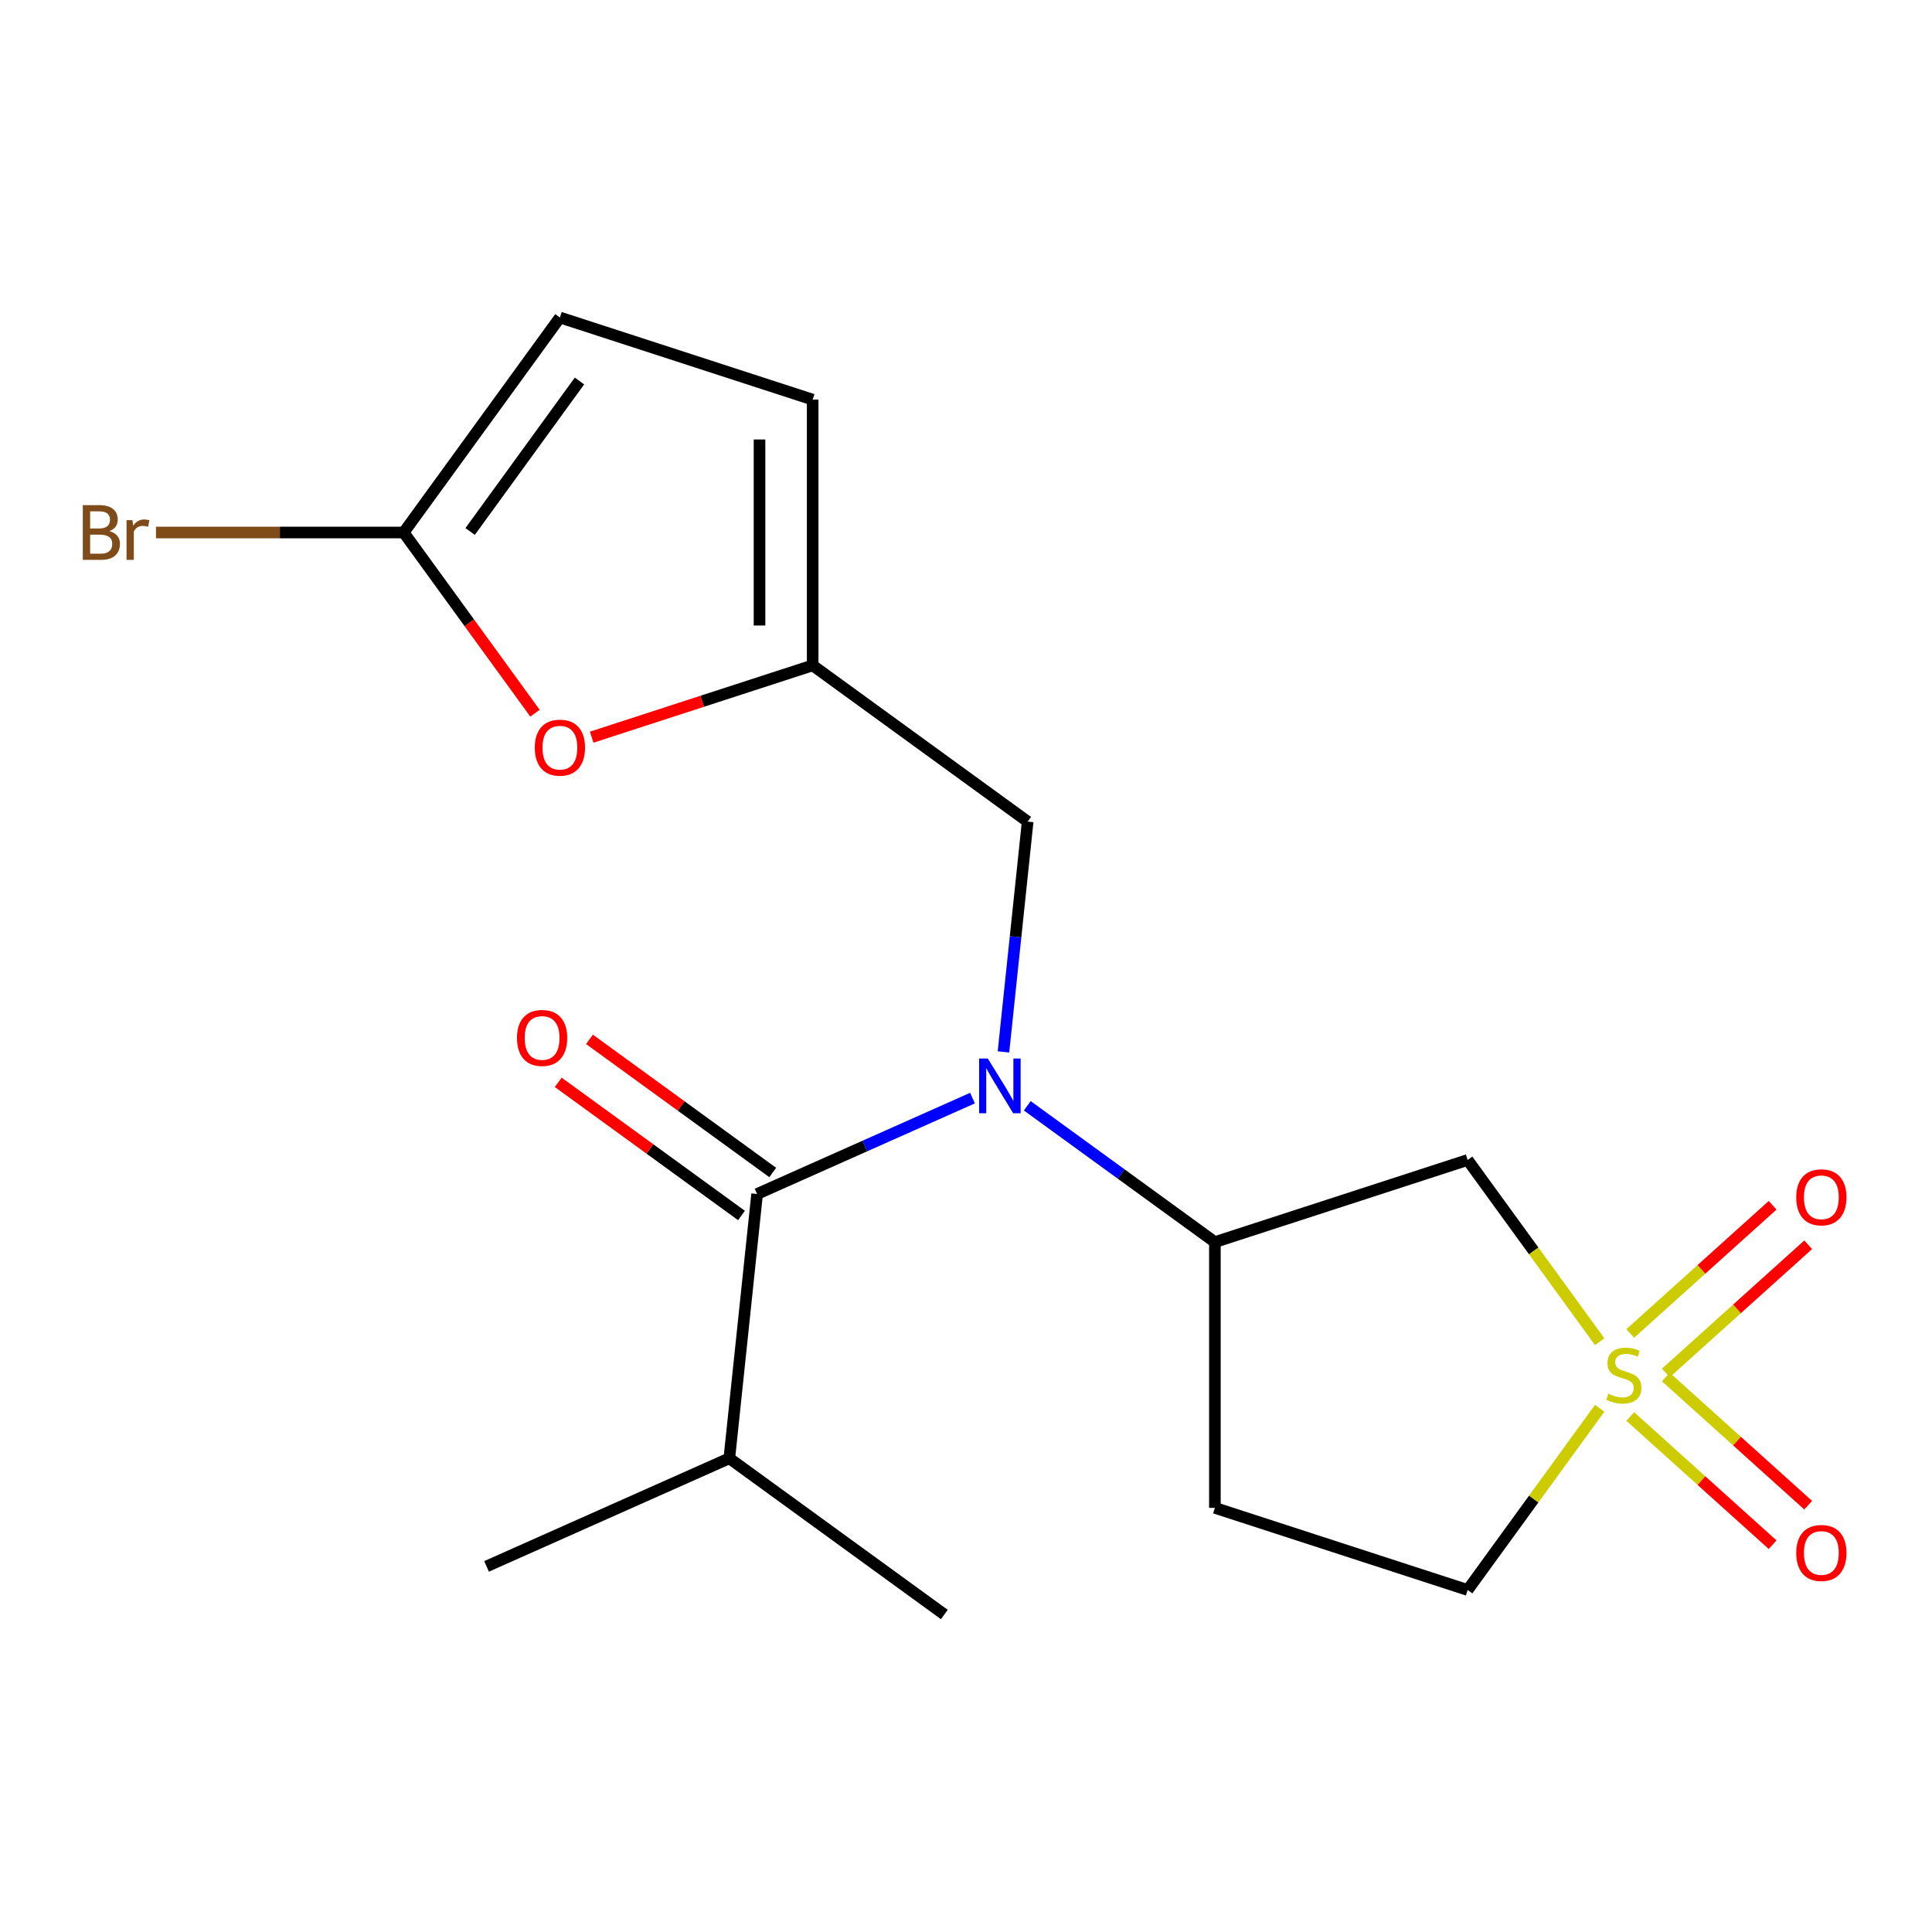 <?xml version='1.0' encoding='iso-8859-1'?>
<svg version='1.1' baseProfile='full'
              xmlns='http://www.w3.org/2000/svg'
                      xmlns:rdkit='http://www.rdkit.org/xml'
                      xmlns:xlink='http://www.w3.org/1999/xlink'
                  xml:space='preserve'
width='1000px' height='1000px' viewBox='0 0 1000 1000'>
<!-- END OF HEADER -->
<rect style='opacity:1.0;fill:#FFFFFF;stroke:none' width='1000' height='1000' x='0' y='0'> </rect>
<path class='bond-2' d='M 827.985,694.459 L 793.817,647.431' style='fill:none;fill-rule:evenodd;stroke:#CCCC00;stroke-width:6px;stroke-linecap:butt;stroke-linejoin:miter;stroke-opacity:1' />
<path class='bond-2' d='M 793.817,647.431 L 759.65,600.404' style='fill:none;fill-rule:evenodd;stroke:#000000;stroke-width:6px;stroke-linecap:butt;stroke-linejoin:miter;stroke-opacity:1' />
<path class='bond-10' d='M 862.227,710.64 L 899.071,677.465' style='fill:none;fill-rule:evenodd;stroke:#CCCC00;stroke-width:6px;stroke-linecap:butt;stroke-linejoin:miter;stroke-opacity:1' />
<path class='bond-10' d='M 899.071,677.465 L 935.915,644.291' style='fill:none;fill-rule:evenodd;stroke:#FF0000;stroke-width:6px;stroke-linecap:butt;stroke-linejoin:miter;stroke-opacity:1' />
<path class='bond-10' d='M 843.818,690.195 L 880.662,657.021' style='fill:none;fill-rule:evenodd;stroke:#CCCC00;stroke-width:6px;stroke-linecap:butt;stroke-linejoin:miter;stroke-opacity:1' />
<path class='bond-10' d='M 880.662,657.021 L 917.506,623.846' style='fill:none;fill-rule:evenodd;stroke:#FF0000;stroke-width:6px;stroke-linecap:butt;stroke-linejoin:miter;stroke-opacity:1' />
<path class='bond-11' d='M 843.818,733.184 L 880.662,766.358' style='fill:none;fill-rule:evenodd;stroke:#CCCC00;stroke-width:6px;stroke-linecap:butt;stroke-linejoin:miter;stroke-opacity:1' />
<path class='bond-11' d='M 880.662,766.358 L 917.506,799.533' style='fill:none;fill-rule:evenodd;stroke:#FF0000;stroke-width:6px;stroke-linecap:butt;stroke-linejoin:miter;stroke-opacity:1' />
<path class='bond-11' d='M 862.227,712.739 L 899.071,745.914' style='fill:none;fill-rule:evenodd;stroke:#CCCC00;stroke-width:6px;stroke-linecap:butt;stroke-linejoin:miter;stroke-opacity:1' />
<path class='bond-11' d='M 899.071,745.914 L 935.915,779.088' style='fill:none;fill-rule:evenodd;stroke:#FF0000;stroke-width:6px;stroke-linecap:butt;stroke-linejoin:miter;stroke-opacity:1' />
<path class='bond-13' d='M 827.985,728.92 L 793.817,775.948' style='fill:none;fill-rule:evenodd;stroke:#CCCC00;stroke-width:6px;stroke-linecap:butt;stroke-linejoin:miter;stroke-opacity:1' />
<path class='bond-13' d='M 793.817,775.948 L 759.65,822.975' style='fill:none;fill-rule:evenodd;stroke:#000000;stroke-width:6px;stroke-linecap:butt;stroke-linejoin:miter;stroke-opacity:1' />
<path class='bond-0' d='M 531.719,572.359 L 580.272,607.635' style='fill:none;fill-rule:evenodd;stroke:#0000FF;stroke-width:6px;stroke-linecap:butt;stroke-linejoin:miter;stroke-opacity:1' />
<path class='bond-0' d='M 580.272,607.635 L 628.826,642.911' style='fill:none;fill-rule:evenodd;stroke:#000000;stroke-width:6px;stroke-linecap:butt;stroke-linejoin:miter;stroke-opacity:1' />
<path class='bond-1' d='M 503.361,568.37 L 447.618,593.188' style='fill:none;fill-rule:evenodd;stroke:#0000FF;stroke-width:6px;stroke-linecap:butt;stroke-linejoin:miter;stroke-opacity:1' />
<path class='bond-1' d='M 447.618,593.188 L 391.876,618.007' style='fill:none;fill-rule:evenodd;stroke:#000000;stroke-width:6px;stroke-linecap:butt;stroke-linejoin:miter;stroke-opacity:1' />
<path class='bond-7' d='M 519.39,544.458 L 525.654,484.856' style='fill:none;fill-rule:evenodd;stroke:#0000FF;stroke-width:6px;stroke-linecap:butt;stroke-linejoin:miter;stroke-opacity:1' />
<path class='bond-7' d='M 525.654,484.856 L 531.919,425.254' style='fill:none;fill-rule:evenodd;stroke:#000000;stroke-width:6px;stroke-linecap:butt;stroke-linejoin:miter;stroke-opacity:1' />
<path class='bond-14' d='M 399.961,606.878 L 352.538,572.423' style='fill:none;fill-rule:evenodd;stroke:#000000;stroke-width:6px;stroke-linecap:butt;stroke-linejoin:miter;stroke-opacity:1' />
<path class='bond-14' d='M 352.538,572.423 L 305.114,537.968' style='fill:none;fill-rule:evenodd;stroke:#FF0000;stroke-width:6px;stroke-linecap:butt;stroke-linejoin:miter;stroke-opacity:1' />
<path class='bond-14' d='M 383.79,629.135 L 336.367,594.68' style='fill:none;fill-rule:evenodd;stroke:#000000;stroke-width:6px;stroke-linecap:butt;stroke-linejoin:miter;stroke-opacity:1' />
<path class='bond-14' d='M 336.367,594.68 L 288.944,560.225' style='fill:none;fill-rule:evenodd;stroke:#FF0000;stroke-width:6px;stroke-linecap:butt;stroke-linejoin:miter;stroke-opacity:1' />
<path class='bond-15' d='M 391.876,618.007 L 377.497,754.81' style='fill:none;fill-rule:evenodd;stroke:#000000;stroke-width:6px;stroke-linecap:butt;stroke-linejoin:miter;stroke-opacity:1' />
<path class='bond-3' d='M 759.65,600.404 L 628.826,642.911' style='fill:none;fill-rule:evenodd;stroke:#000000;stroke-width:6px;stroke-linecap:butt;stroke-linejoin:miter;stroke-opacity:1' />
<path class='bond-19' d='M 628.826,642.911 L 628.826,780.468' style='fill:none;fill-rule:evenodd;stroke:#000000;stroke-width:6px;stroke-linecap:butt;stroke-linejoin:miter;stroke-opacity:1' />
<path class='bond-4' d='M 208.955,275.622 L 242.93,322.385' style='fill:none;fill-rule:evenodd;stroke:#000000;stroke-width:6px;stroke-linecap:butt;stroke-linejoin:miter;stroke-opacity:1' />
<path class='bond-4' d='M 242.93,322.385 L 276.906,369.149' style='fill:none;fill-rule:evenodd;stroke:#FF0000;stroke-width:6px;stroke-linecap:butt;stroke-linejoin:miter;stroke-opacity:1' />
<path class='bond-16' d='M 208.955,275.622 L 144.846,275.622' style='fill:none;fill-rule:evenodd;stroke:#000000;stroke-width:6px;stroke-linecap:butt;stroke-linejoin:miter;stroke-opacity:1' />
<path class='bond-16' d='M 144.846,275.622 L 80.737,275.622' style='fill:none;fill-rule:evenodd;stroke:#7F4C19;stroke-width:6px;stroke-linecap:butt;stroke-linejoin:miter;stroke-opacity:1' />
<path class='bond-20' d='M 208.955,275.622 L 289.809,164.336' style='fill:none;fill-rule:evenodd;stroke:#000000;stroke-width:6px;stroke-linecap:butt;stroke-linejoin:miter;stroke-opacity:1' />
<path class='bond-20' d='M 243.34,275.1 L 299.938,197.2' style='fill:none;fill-rule:evenodd;stroke:#000000;stroke-width:6px;stroke-linecap:butt;stroke-linejoin:miter;stroke-opacity:1' />
<path class='bond-5' d='M 420.633,344.4 L 531.919,425.254' style='fill:none;fill-rule:evenodd;stroke:#000000;stroke-width:6px;stroke-linecap:butt;stroke-linejoin:miter;stroke-opacity:1' />
<path class='bond-6' d='M 420.633,344.4 L 363.44,362.983' style='fill:none;fill-rule:evenodd;stroke:#000000;stroke-width:6px;stroke-linecap:butt;stroke-linejoin:miter;stroke-opacity:1' />
<path class='bond-6' d='M 363.44,362.983 L 306.248,381.566' style='fill:none;fill-rule:evenodd;stroke:#FF0000;stroke-width:6px;stroke-linecap:butt;stroke-linejoin:miter;stroke-opacity:1' />
<path class='bond-9' d='M 420.633,344.4 L 420.633,206.844' style='fill:none;fill-rule:evenodd;stroke:#000000;stroke-width:6px;stroke-linecap:butt;stroke-linejoin:miter;stroke-opacity:1' />
<path class='bond-9' d='M 393.121,323.767 L 393.121,227.477' style='fill:none;fill-rule:evenodd;stroke:#000000;stroke-width:6px;stroke-linecap:butt;stroke-linejoin:miter;stroke-opacity:1' />
<path class='bond-8' d='M 289.809,164.336 L 420.633,206.844' style='fill:none;fill-rule:evenodd;stroke:#000000;stroke-width:6px;stroke-linecap:butt;stroke-linejoin:miter;stroke-opacity:1' />
<path class='bond-12' d='M 628.826,780.468 L 759.65,822.975' style='fill:none;fill-rule:evenodd;stroke:#000000;stroke-width:6px;stroke-linecap:butt;stroke-linejoin:miter;stroke-opacity:1' />
<path class='bond-17' d='M 377.497,754.81 L 251.833,810.759' style='fill:none;fill-rule:evenodd;stroke:#000000;stroke-width:6px;stroke-linecap:butt;stroke-linejoin:miter;stroke-opacity:1' />
<path class='bond-18' d='M 377.497,754.81 L 488.783,835.664' style='fill:none;fill-rule:evenodd;stroke:#000000;stroke-width:6px;stroke-linecap:butt;stroke-linejoin:miter;stroke-opacity:1' />
<path  class='atom-0' d='M 832.504 721.409
Q 832.824 721.529, 834.144 722.089
Q 835.464 722.649, 836.904 723.009
Q 838.384 723.329, 839.824 723.329
Q 842.504 723.329, 844.064 722.049
Q 845.624 720.729, 845.624 718.449
Q 845.624 716.889, 844.824 715.929
Q 844.064 714.969, 842.864 714.449
Q 841.664 713.929, 839.664 713.329
Q 837.144 712.569, 835.624 711.849
Q 834.144 711.129, 833.064 709.609
Q 832.024 708.089, 832.024 705.529
Q 832.024 701.969, 834.424 699.769
Q 836.864 697.569, 841.664 697.569
Q 844.944 697.569, 848.664 699.129
L 847.744 702.209
Q 844.344 700.809, 841.784 700.809
Q 839.024 700.809, 837.504 701.969
Q 835.984 703.089, 836.024 705.049
Q 836.024 706.569, 836.784 707.489
Q 837.584 708.409, 838.704 708.929
Q 839.864 709.449, 841.784 710.049
Q 844.344 710.849, 845.864 711.649
Q 847.384 712.449, 848.464 714.089
Q 849.584 715.689, 849.584 718.449
Q 849.584 722.369, 846.944 724.489
Q 844.344 726.569, 839.984 726.569
Q 837.464 726.569, 835.544 726.009
Q 833.664 725.489, 831.424 724.569
L 832.504 721.409
' fill='#CCCC00'/>
<path  class='atom-1' d='M 511.28 547.897
L 520.56 562.897
Q 521.48 564.377, 522.96 567.057
Q 524.44 569.737, 524.52 569.897
L 524.52 547.897
L 528.28 547.897
L 528.28 576.217
L 524.4 576.217
L 514.44 559.817
Q 513.28 557.897, 512.04 555.697
Q 510.84 553.497, 510.48 552.817
L 510.48 576.217
L 506.8 576.217
L 506.8 547.897
L 511.28 547.897
' fill='#0000FF'/>
<path  class='atom-7' d='M 276.809 386.988
Q 276.809 380.188, 280.169 376.388
Q 283.529 372.588, 289.809 372.588
Q 296.089 372.588, 299.449 376.388
Q 302.809 380.188, 302.809 386.988
Q 302.809 393.868, 299.409 397.788
Q 296.009 401.668, 289.809 401.668
Q 283.569 401.668, 280.169 397.788
Q 276.809 393.908, 276.809 386.988
M 289.809 398.468
Q 294.129 398.468, 296.449 395.588
Q 298.809 392.668, 298.809 386.988
Q 298.809 381.428, 296.449 378.628
Q 294.129 375.788, 289.809 375.788
Q 285.489 375.788, 283.129 378.588
Q 280.809 381.388, 280.809 386.988
Q 280.809 392.708, 283.129 395.588
Q 285.489 398.468, 289.809 398.468
' fill='#FF0000'/>
<path  class='atom-11' d='M 929.728 619.726
Q 929.728 612.926, 933.088 609.126
Q 936.448 605.326, 942.728 605.326
Q 949.008 605.326, 952.368 609.126
Q 955.728 612.926, 955.728 619.726
Q 955.728 626.606, 952.328 630.526
Q 948.928 634.406, 942.728 634.406
Q 936.488 634.406, 933.088 630.526
Q 929.728 626.646, 929.728 619.726
M 942.728 631.206
Q 947.048 631.206, 949.368 628.326
Q 951.728 625.406, 951.728 619.726
Q 951.728 614.166, 949.368 611.366
Q 947.048 608.526, 942.728 608.526
Q 938.408 608.526, 936.048 611.326
Q 933.728 614.126, 933.728 619.726
Q 933.728 625.446, 936.048 628.326
Q 938.408 631.206, 942.728 631.206
' fill='#FF0000'/>
<path  class='atom-12' d='M 929.728 803.813
Q 929.728 797.013, 933.088 793.213
Q 936.448 789.413, 942.728 789.413
Q 949.008 789.413, 952.368 793.213
Q 955.728 797.013, 955.728 803.813
Q 955.728 810.693, 952.328 814.613
Q 948.928 818.493, 942.728 818.493
Q 936.488 818.493, 933.088 814.613
Q 929.728 810.733, 929.728 803.813
M 942.728 815.293
Q 947.048 815.293, 949.368 812.413
Q 951.728 809.493, 951.728 803.813
Q 951.728 798.253, 949.368 795.453
Q 947.048 792.613, 942.728 792.613
Q 938.408 792.613, 936.048 795.413
Q 933.728 798.213, 933.728 803.813
Q 933.728 809.533, 936.048 812.413
Q 938.408 815.293, 942.728 815.293
' fill='#FF0000'/>
<path  class='atom-15' d='M 267.59 537.233
Q 267.59 530.433, 270.95 526.633
Q 274.31 522.833, 280.59 522.833
Q 286.87 522.833, 290.23 526.633
Q 293.59 530.433, 293.59 537.233
Q 293.59 544.113, 290.19 548.033
Q 286.79 551.913, 280.59 551.913
Q 274.35 551.913, 270.95 548.033
Q 267.59 544.153, 267.59 537.233
M 280.59 548.713
Q 284.91 548.713, 287.23 545.833
Q 289.59 542.913, 289.59 537.233
Q 289.59 531.673, 287.23 528.873
Q 284.91 526.033, 280.59 526.033
Q 276.27 526.033, 273.91 528.833
Q 271.59 531.633, 271.59 537.233
Q 271.59 542.953, 273.91 545.833
Q 276.27 548.713, 280.59 548.713
' fill='#FF0000'/>
<path  class='atom-17' d='M 56.618 274.902
Q 59.338 275.662, 60.698 277.342
Q 62.098 278.982, 62.098 281.422
Q 62.098 285.342, 59.578 287.582
Q 57.098 289.782, 52.378 289.782
L 42.858 289.782
L 42.858 261.462
L 51.218 261.462
Q 56.058 261.462, 58.498 263.422
Q 60.938 265.382, 60.938 268.982
Q 60.938 273.262, 56.618 274.902
M 46.658 264.662
L 46.658 273.542
L 51.218 273.542
Q 54.018 273.542, 55.458 272.422
Q 56.938 271.262, 56.938 268.982
Q 56.938 264.662, 51.218 264.662
L 46.658 264.662
M 52.378 286.582
Q 55.138 286.582, 56.618 285.262
Q 58.098 283.942, 58.098 281.422
Q 58.098 279.102, 56.458 277.942
Q 54.858 276.742, 51.778 276.742
L 46.658 276.742
L 46.658 286.582
L 52.378 286.582
' fill='#7F4C19'/>
<path  class='atom-17' d='M 68.538 269.222
L 68.978 272.062
Q 71.138 268.862, 74.658 268.862
Q 75.778 268.862, 77.298 269.262
L 76.698 272.622
Q 74.978 272.222, 74.018 272.222
Q 72.338 272.222, 71.218 272.902
Q 70.138 273.542, 69.258 275.102
L 69.258 289.782
L 65.498 289.782
L 65.498 269.222
L 68.538 269.222
' fill='#7F4C19'/>
</svg>
